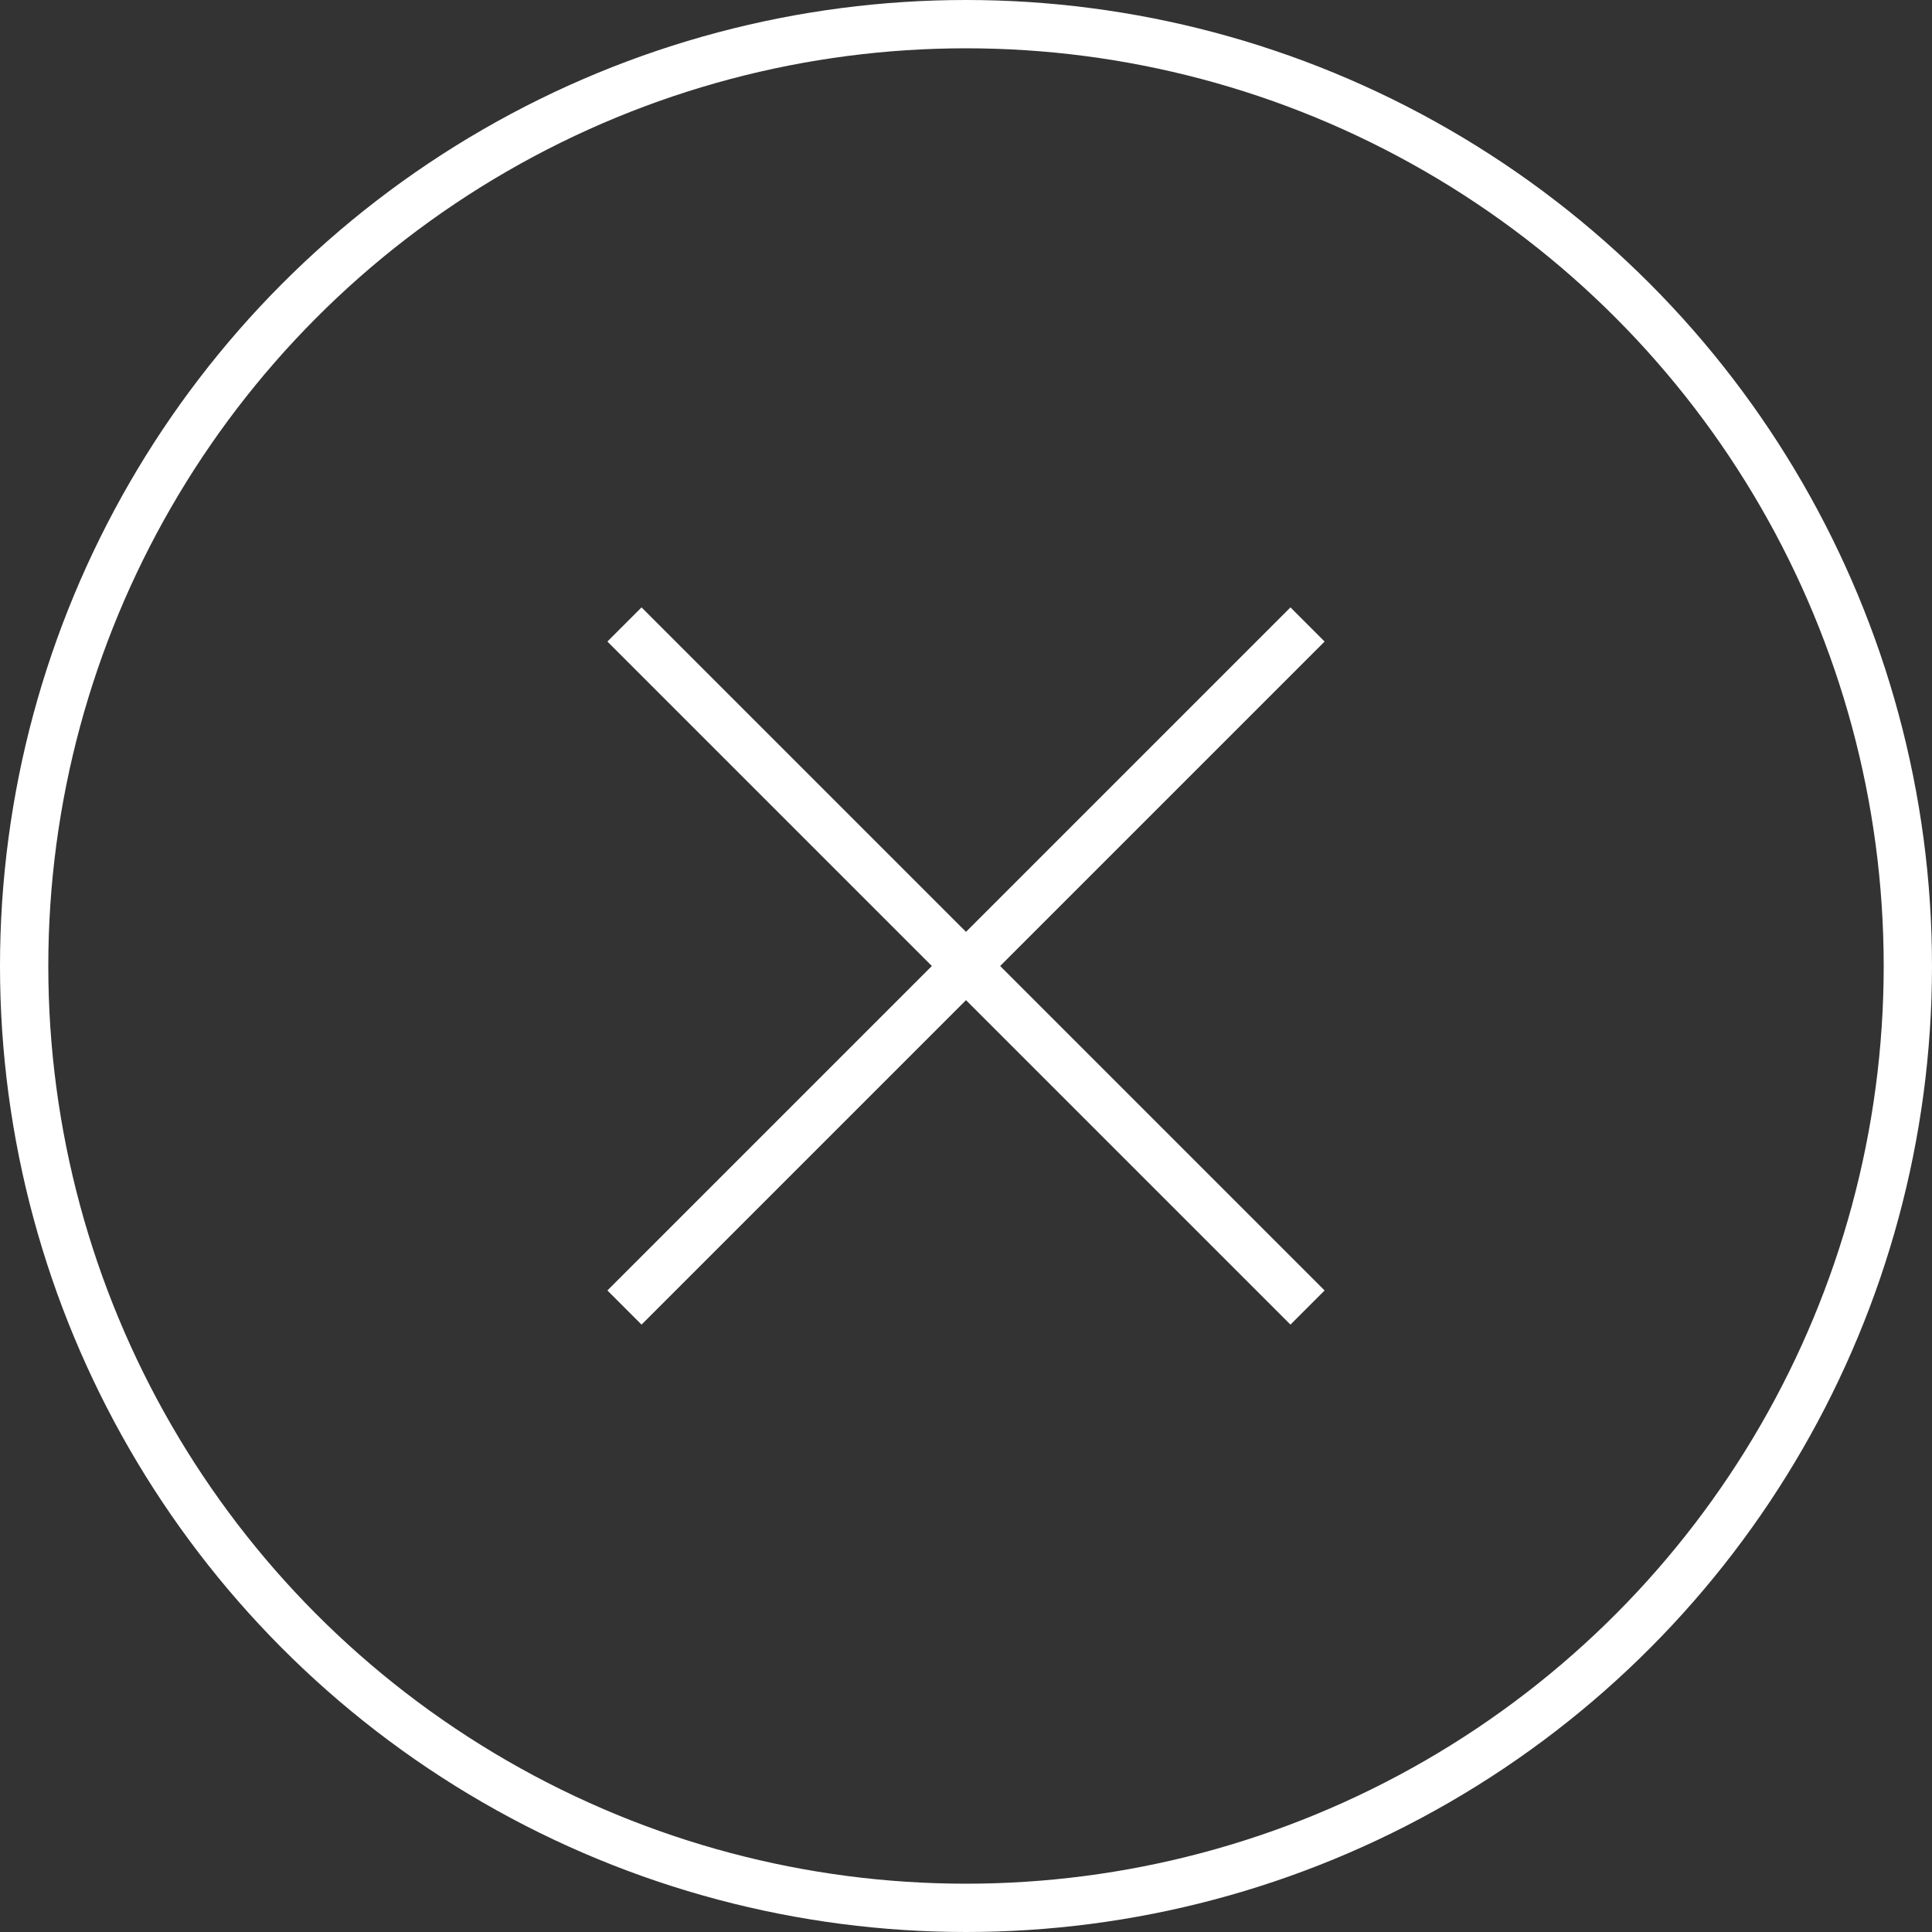 <?xml version="1.0" encoding="UTF-8"?>
<svg width="40" height="40" viewBox="0 0 40 40" fill="none" xmlns="http://www.w3.org/2000/svg">
<rect x="0" y="0" width="40" height="40" fill="#333333" stroke="none"/>
<circle cx="20" cy="20" r="19.5" stroke="white"/>
<path d="M12.929 27.071L27.071 12.929" stroke="white"/>
<path d="M12.929 12.929L27.071 27.071" stroke="white"/>
</svg>
